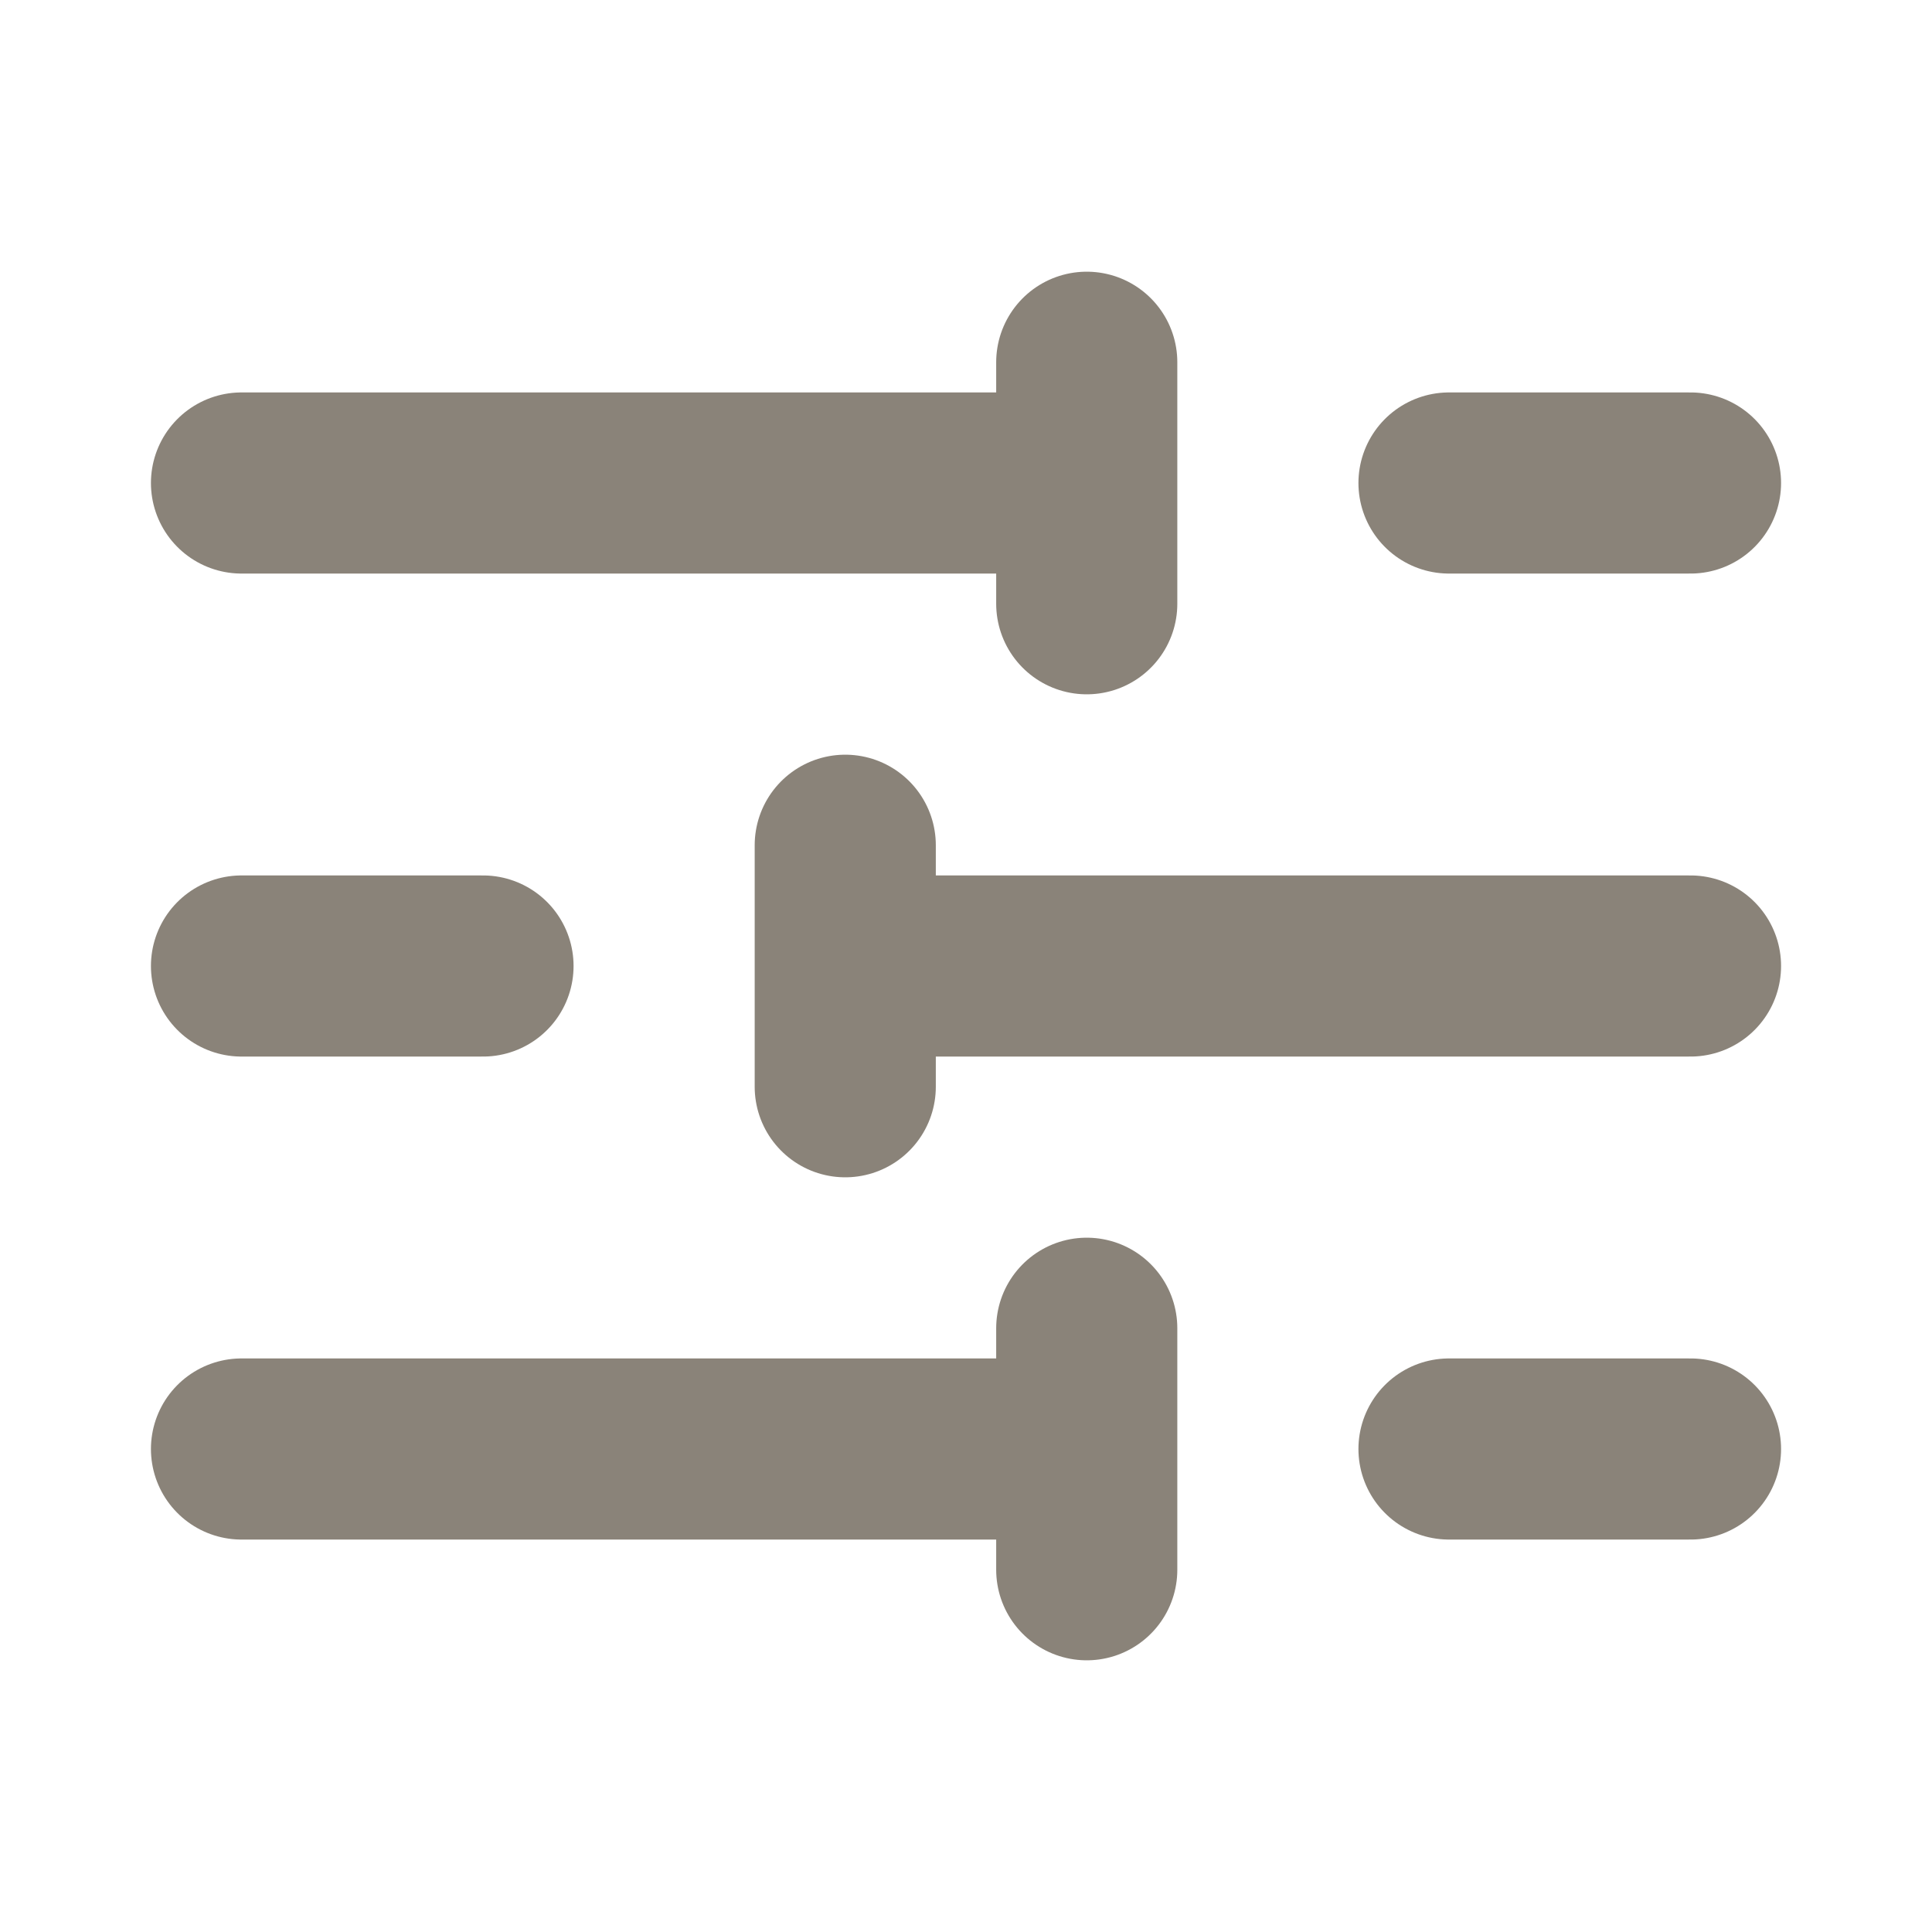 <svg xmlns="http://www.w3.org/2000/svg" fill="none" viewBox="0 0 16 16" height="16" width="16">
<path stroke-linejoin="round" stroke-linecap="round" stroke-width="1.5" stroke="#8A8379" d="M14 4C14 4 12.781 4 12 4M9 3V5M9 4H2M4 8H2M7 7V9M14 8H7M14 12H12M9 11V12M9 12V13M9 12H2"></path>
</svg>
